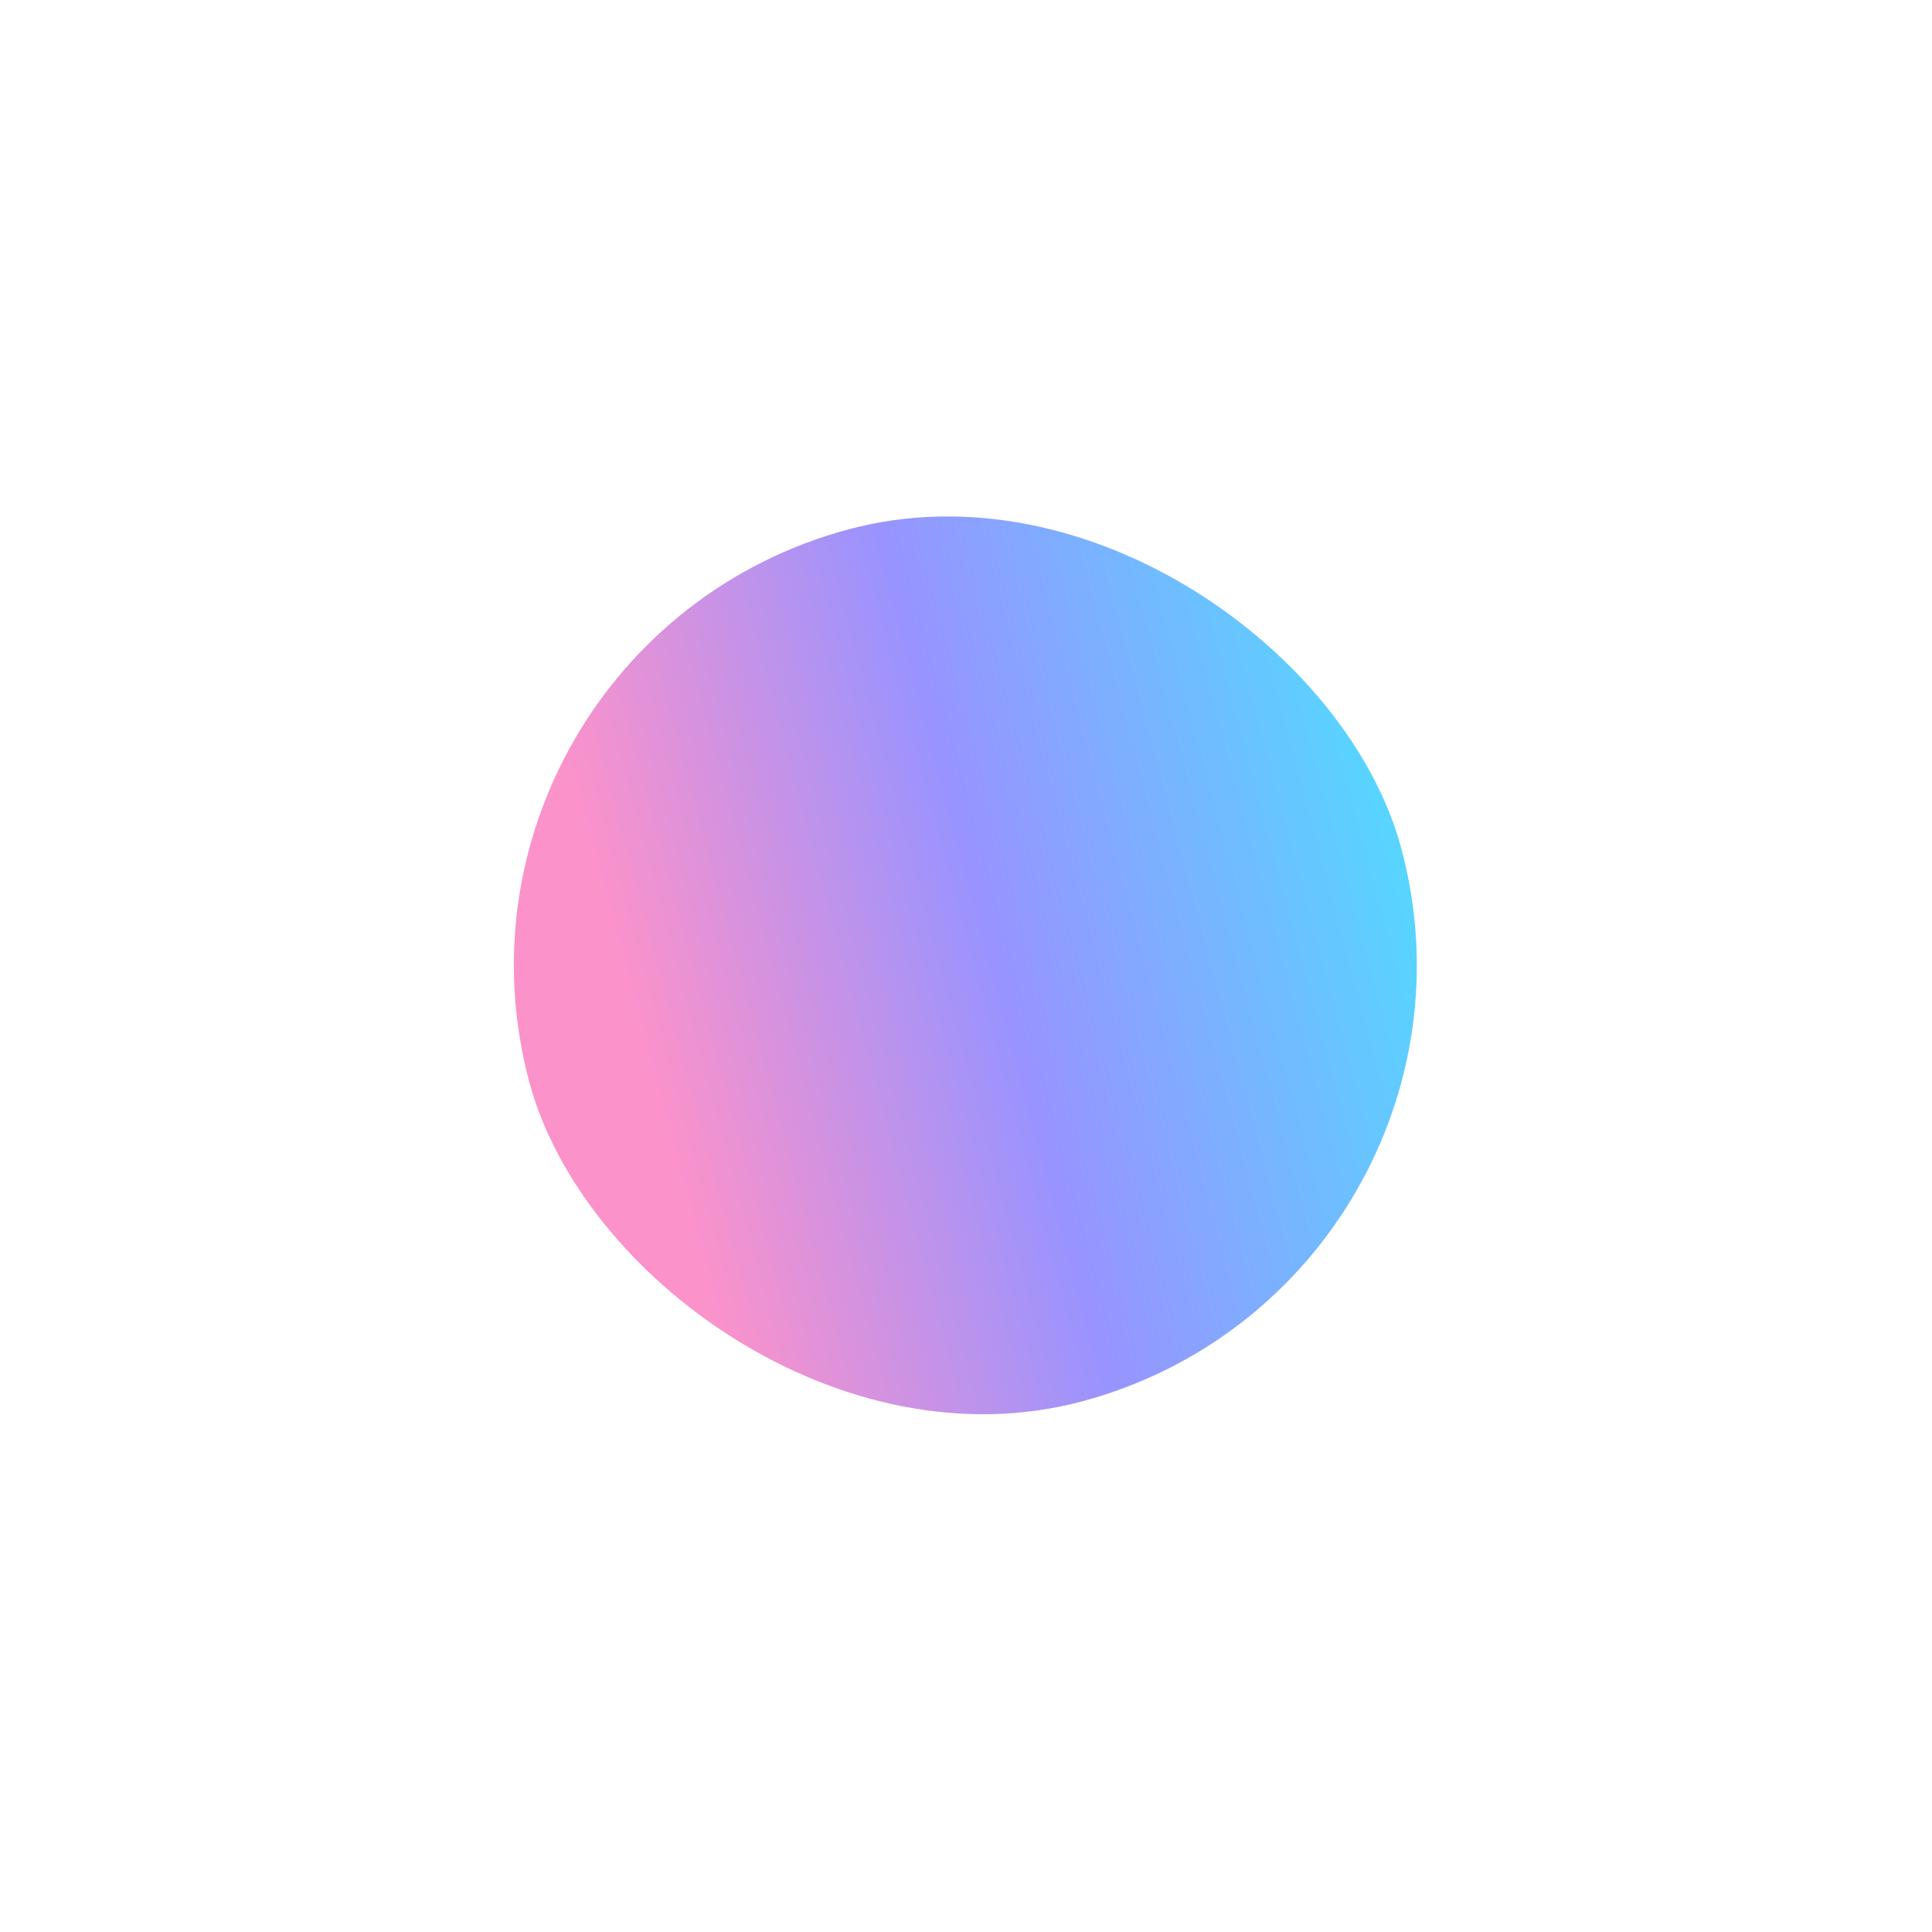 <svg xmlns="http://www.w3.org/2000/svg" width="1316" height="1316" viewBox="0 0 1316 1316" fill="none"><g filter="url(#filter0_f_39_1667)"><rect x="281" y="440.152" width="614.914" height="614.914" rx="307.457" transform="rotate(-15 281 440.152)" fill="url(#paint0_linear_39_1667)" fill-opacity="0.66"></rect></g><defs><filter id="filter0_f_39_1667" x="0.023" y="0.023" width="1315.07" height="1315.07" filterUnits="userSpaceOnUse" color-interpolation-filters="sRGB"><feGaussianBlur stdDeviation="175"></feGaussianBlur></filter><linearGradient id="paint0_linear_39_1667" x1="895.914" y1="744.303" x2="259.424" y2="744.303" gradientUnits="userSpaceOnUse"><stop stop-color="#00BFFF"></stop><stop offset="0.45" stop-color="#635BFF"></stop><stop offset="0.84" stop-color="#F959AF"></stop></linearGradient></defs></svg>